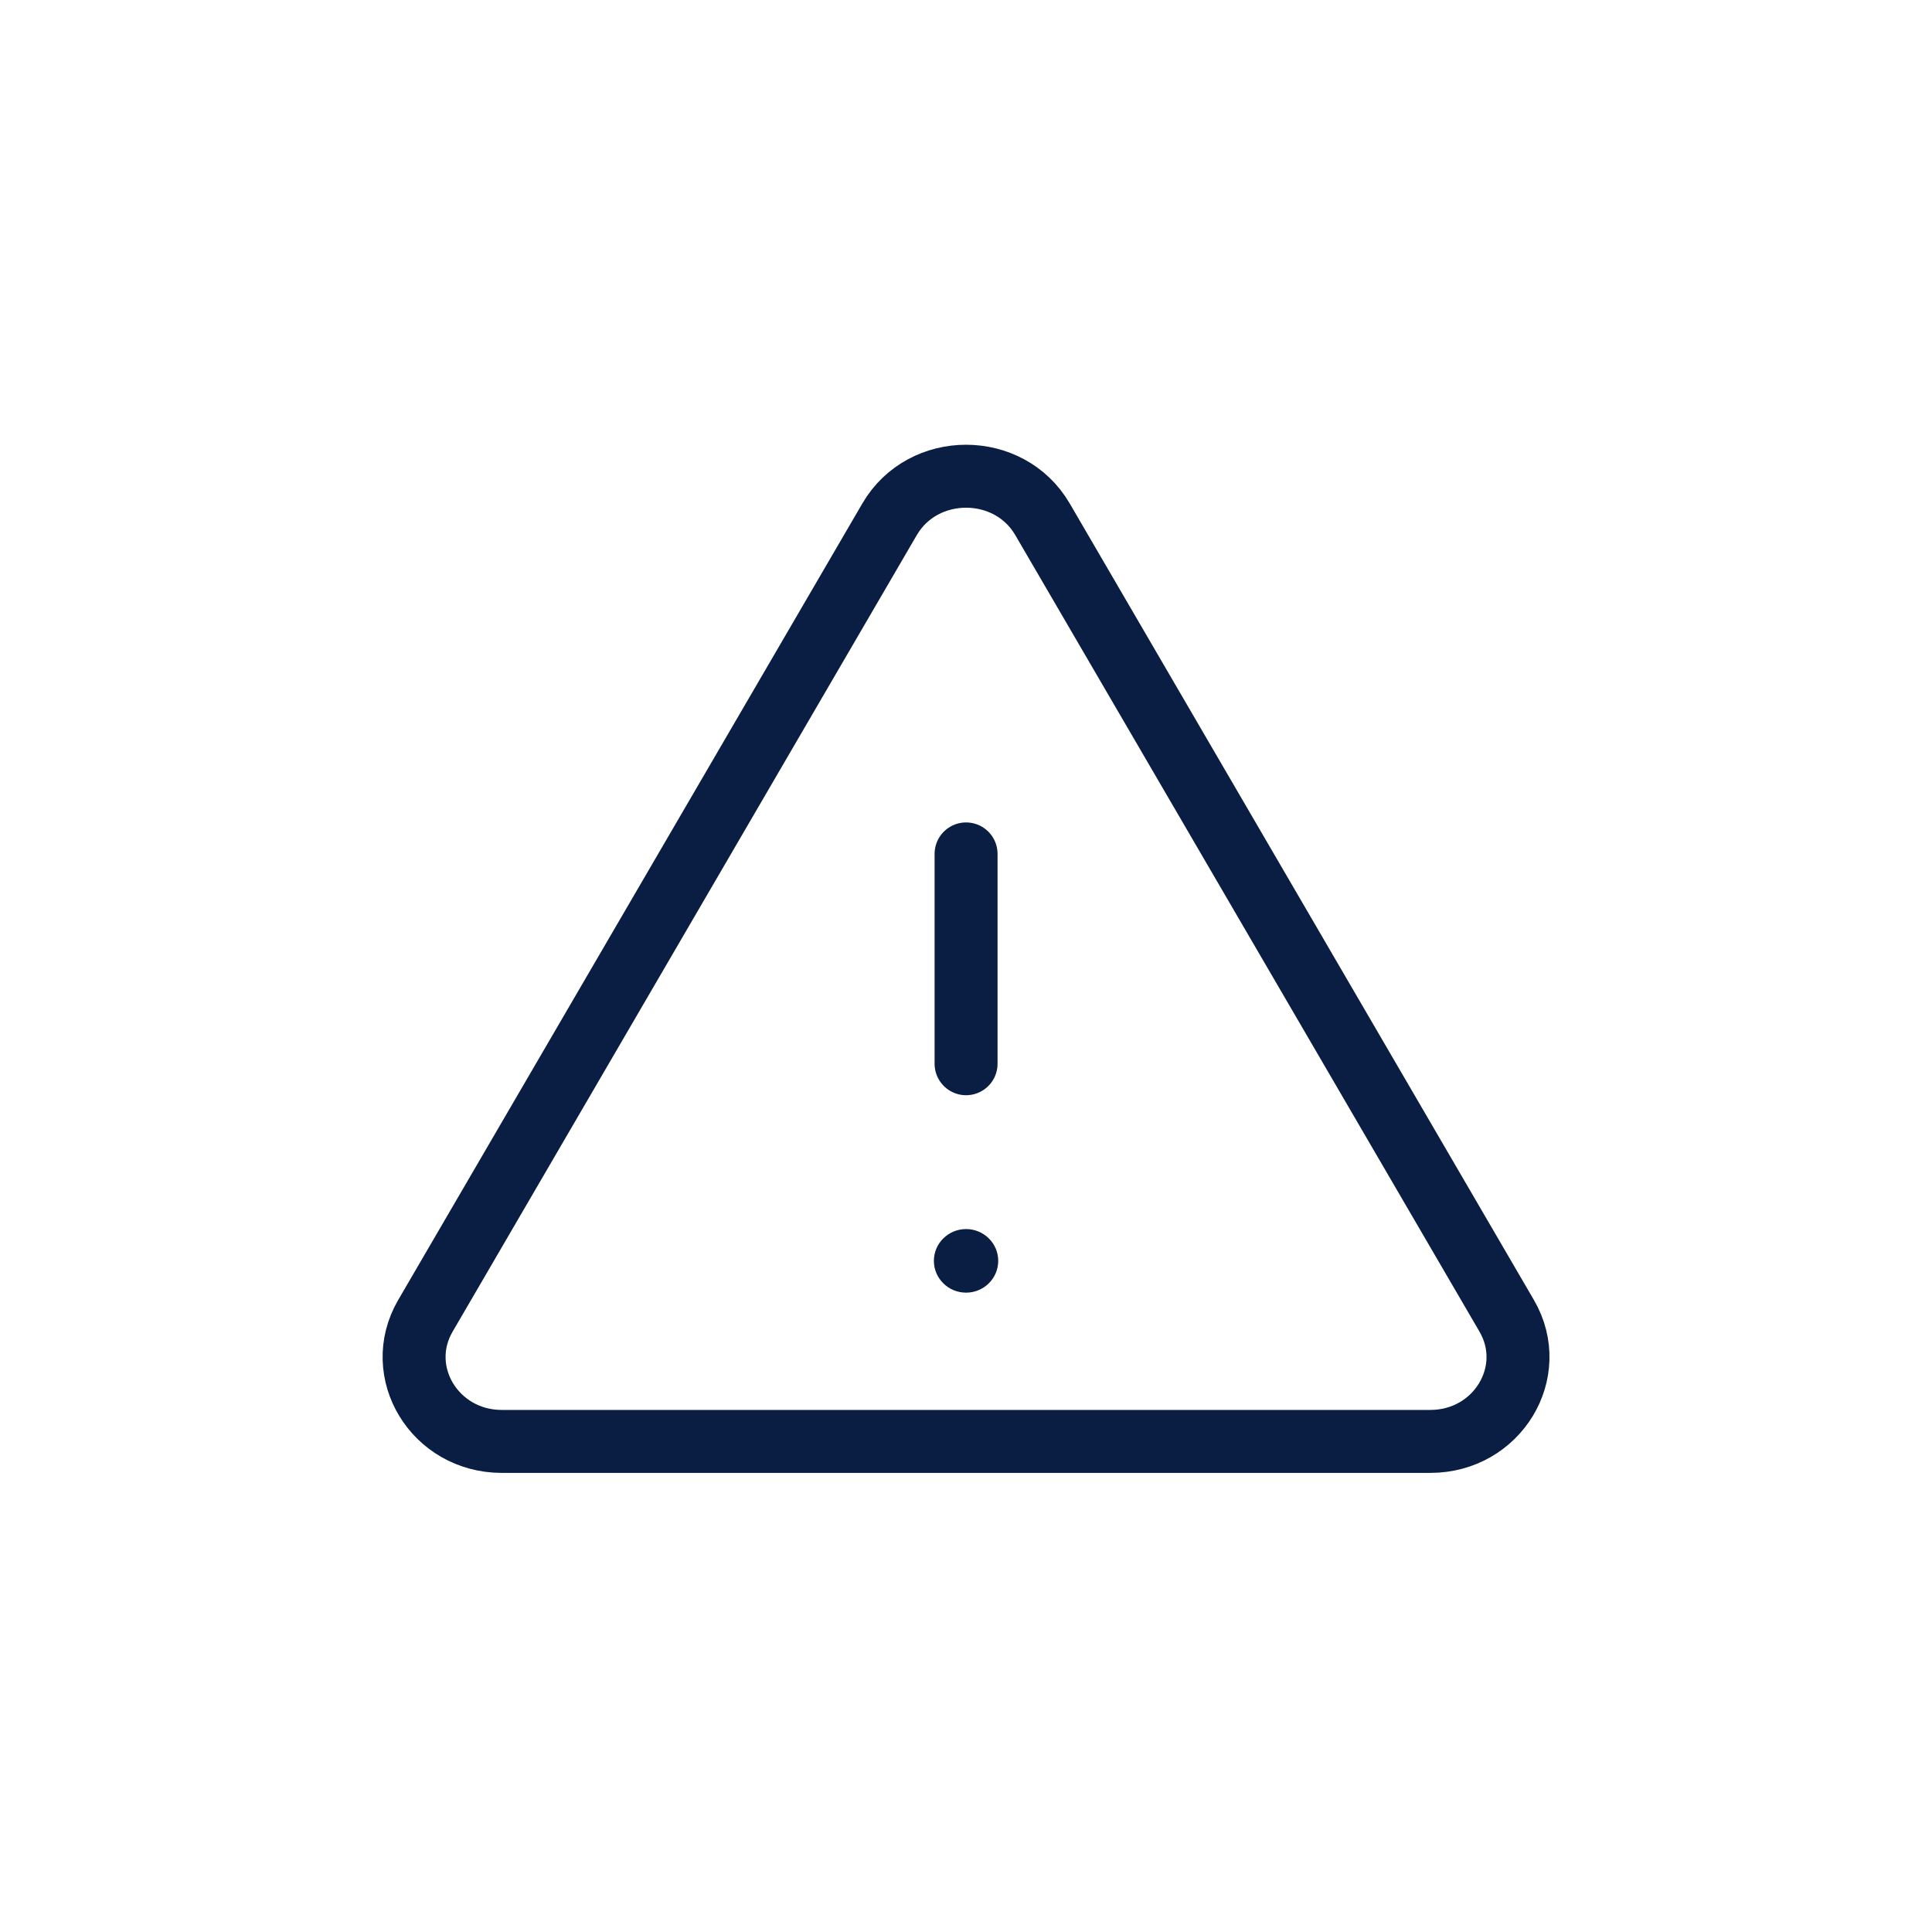 <?xml version="1.0" encoding="UTF-8"?> <svg xmlns="http://www.w3.org/2000/svg" width="56" height="56" viewBox="0 0 56 56" fill="none"><path d="M30.218 15.053L43.675 38.144C44.618 39.771 43.399 41.78 41.458 41.78H14.545C12.604 41.78 11.385 39.771 12.328 38.144L25.784 15.053C26.754 13.387 29.249 13.387 30.218 15.053Z" stroke="#091E42" stroke-width="1.825" stroke-linecap="round" stroke-linejoin="round"></path><path d="M28.002 30.833V24.751" stroke="#091E42" stroke-width="1.825" stroke-linecap="round" stroke-linejoin="round"></path><path d="M28.002 37.468C28.517 37.468 28.934 37.055 28.934 36.547C28.934 36.038 28.517 35.625 28.002 35.625C27.487 35.625 27.069 36.038 27.069 36.547C27.069 37.055 27.487 37.468 28.002 37.468Z" fill="#091E42"></path></svg> 